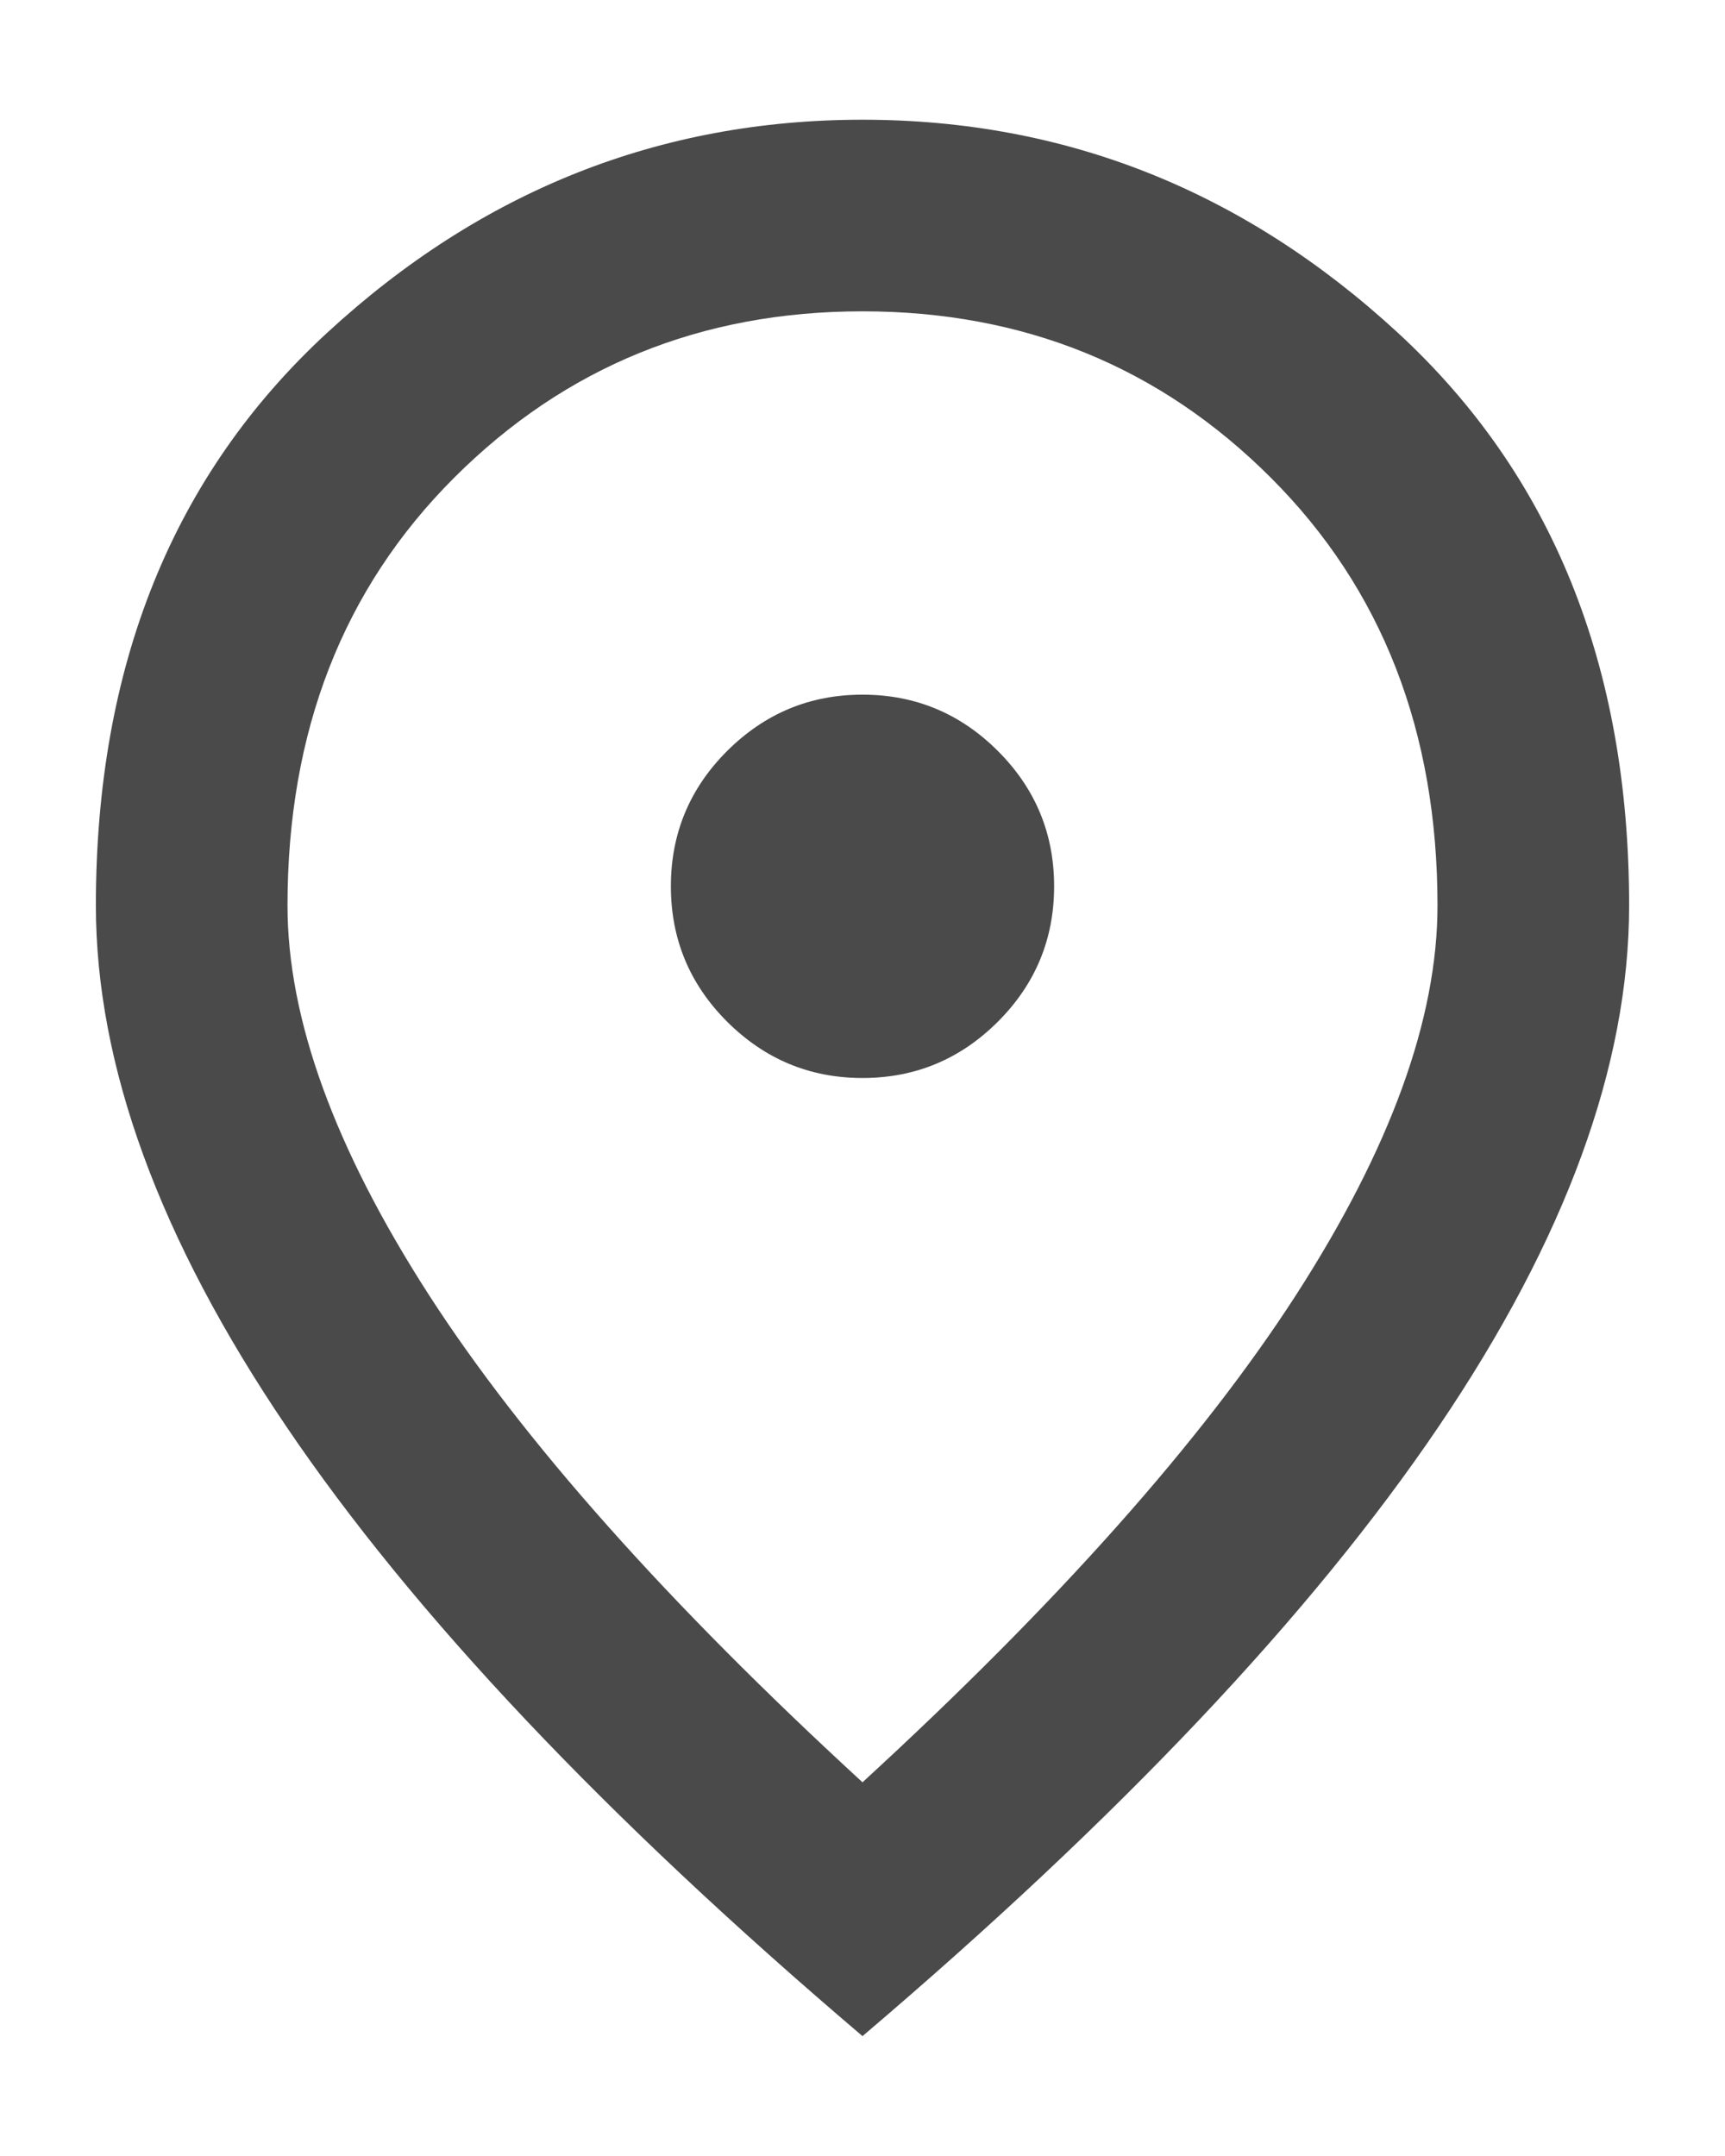 <svg width="12" height="15" viewBox="0 0 12 15" fill="none" xmlns="http://www.w3.org/2000/svg">
<path d="M6 7.5C6.367 7.5 6.681 7.369 6.942 7.108C7.203 6.847 7.333 6.533 7.333 6.166C7.333 5.8 7.203 5.486 6.942 5.225C6.681 4.964 6.367 4.833 6 4.833C5.633 4.833 5.32 4.964 5.058 5.225C4.797 5.486 4.667 5.8 4.667 6.166C4.667 6.533 4.797 6.847 5.058 7.108C5.32 7.369 5.633 7.5 6 7.5ZM6 12.4C7.356 11.155 8.361 10.025 9.017 9.008C9.672 7.991 10 7.089 10 6.3C10 5.089 9.614 4.097 8.842 3.325C8.07 2.552 7.122 2.166 6 2.166C4.878 2.166 3.931 2.552 3.158 3.325C2.386 4.097 2 5.089 2 6.3C2 7.089 2.328 7.991 2.983 9.008C3.639 10.025 4.645 11.155 6 12.4ZM6 14.166C4.211 12.644 2.875 11.23 1.992 9.925C1.108 8.619 0.667 7.411 0.667 6.3C0.667 4.633 1.203 3.305 2.275 2.316C3.347 1.327 4.589 0.833 6 0.833C7.411 0.833 8.653 1.327 9.725 2.316C10.797 3.305 11.333 4.633 11.333 6.3C11.333 7.411 10.892 8.619 10.008 9.925C9.125 11.23 7.789 12.644 6 14.166Z" fill="#4A4A4A"/>
</svg>
